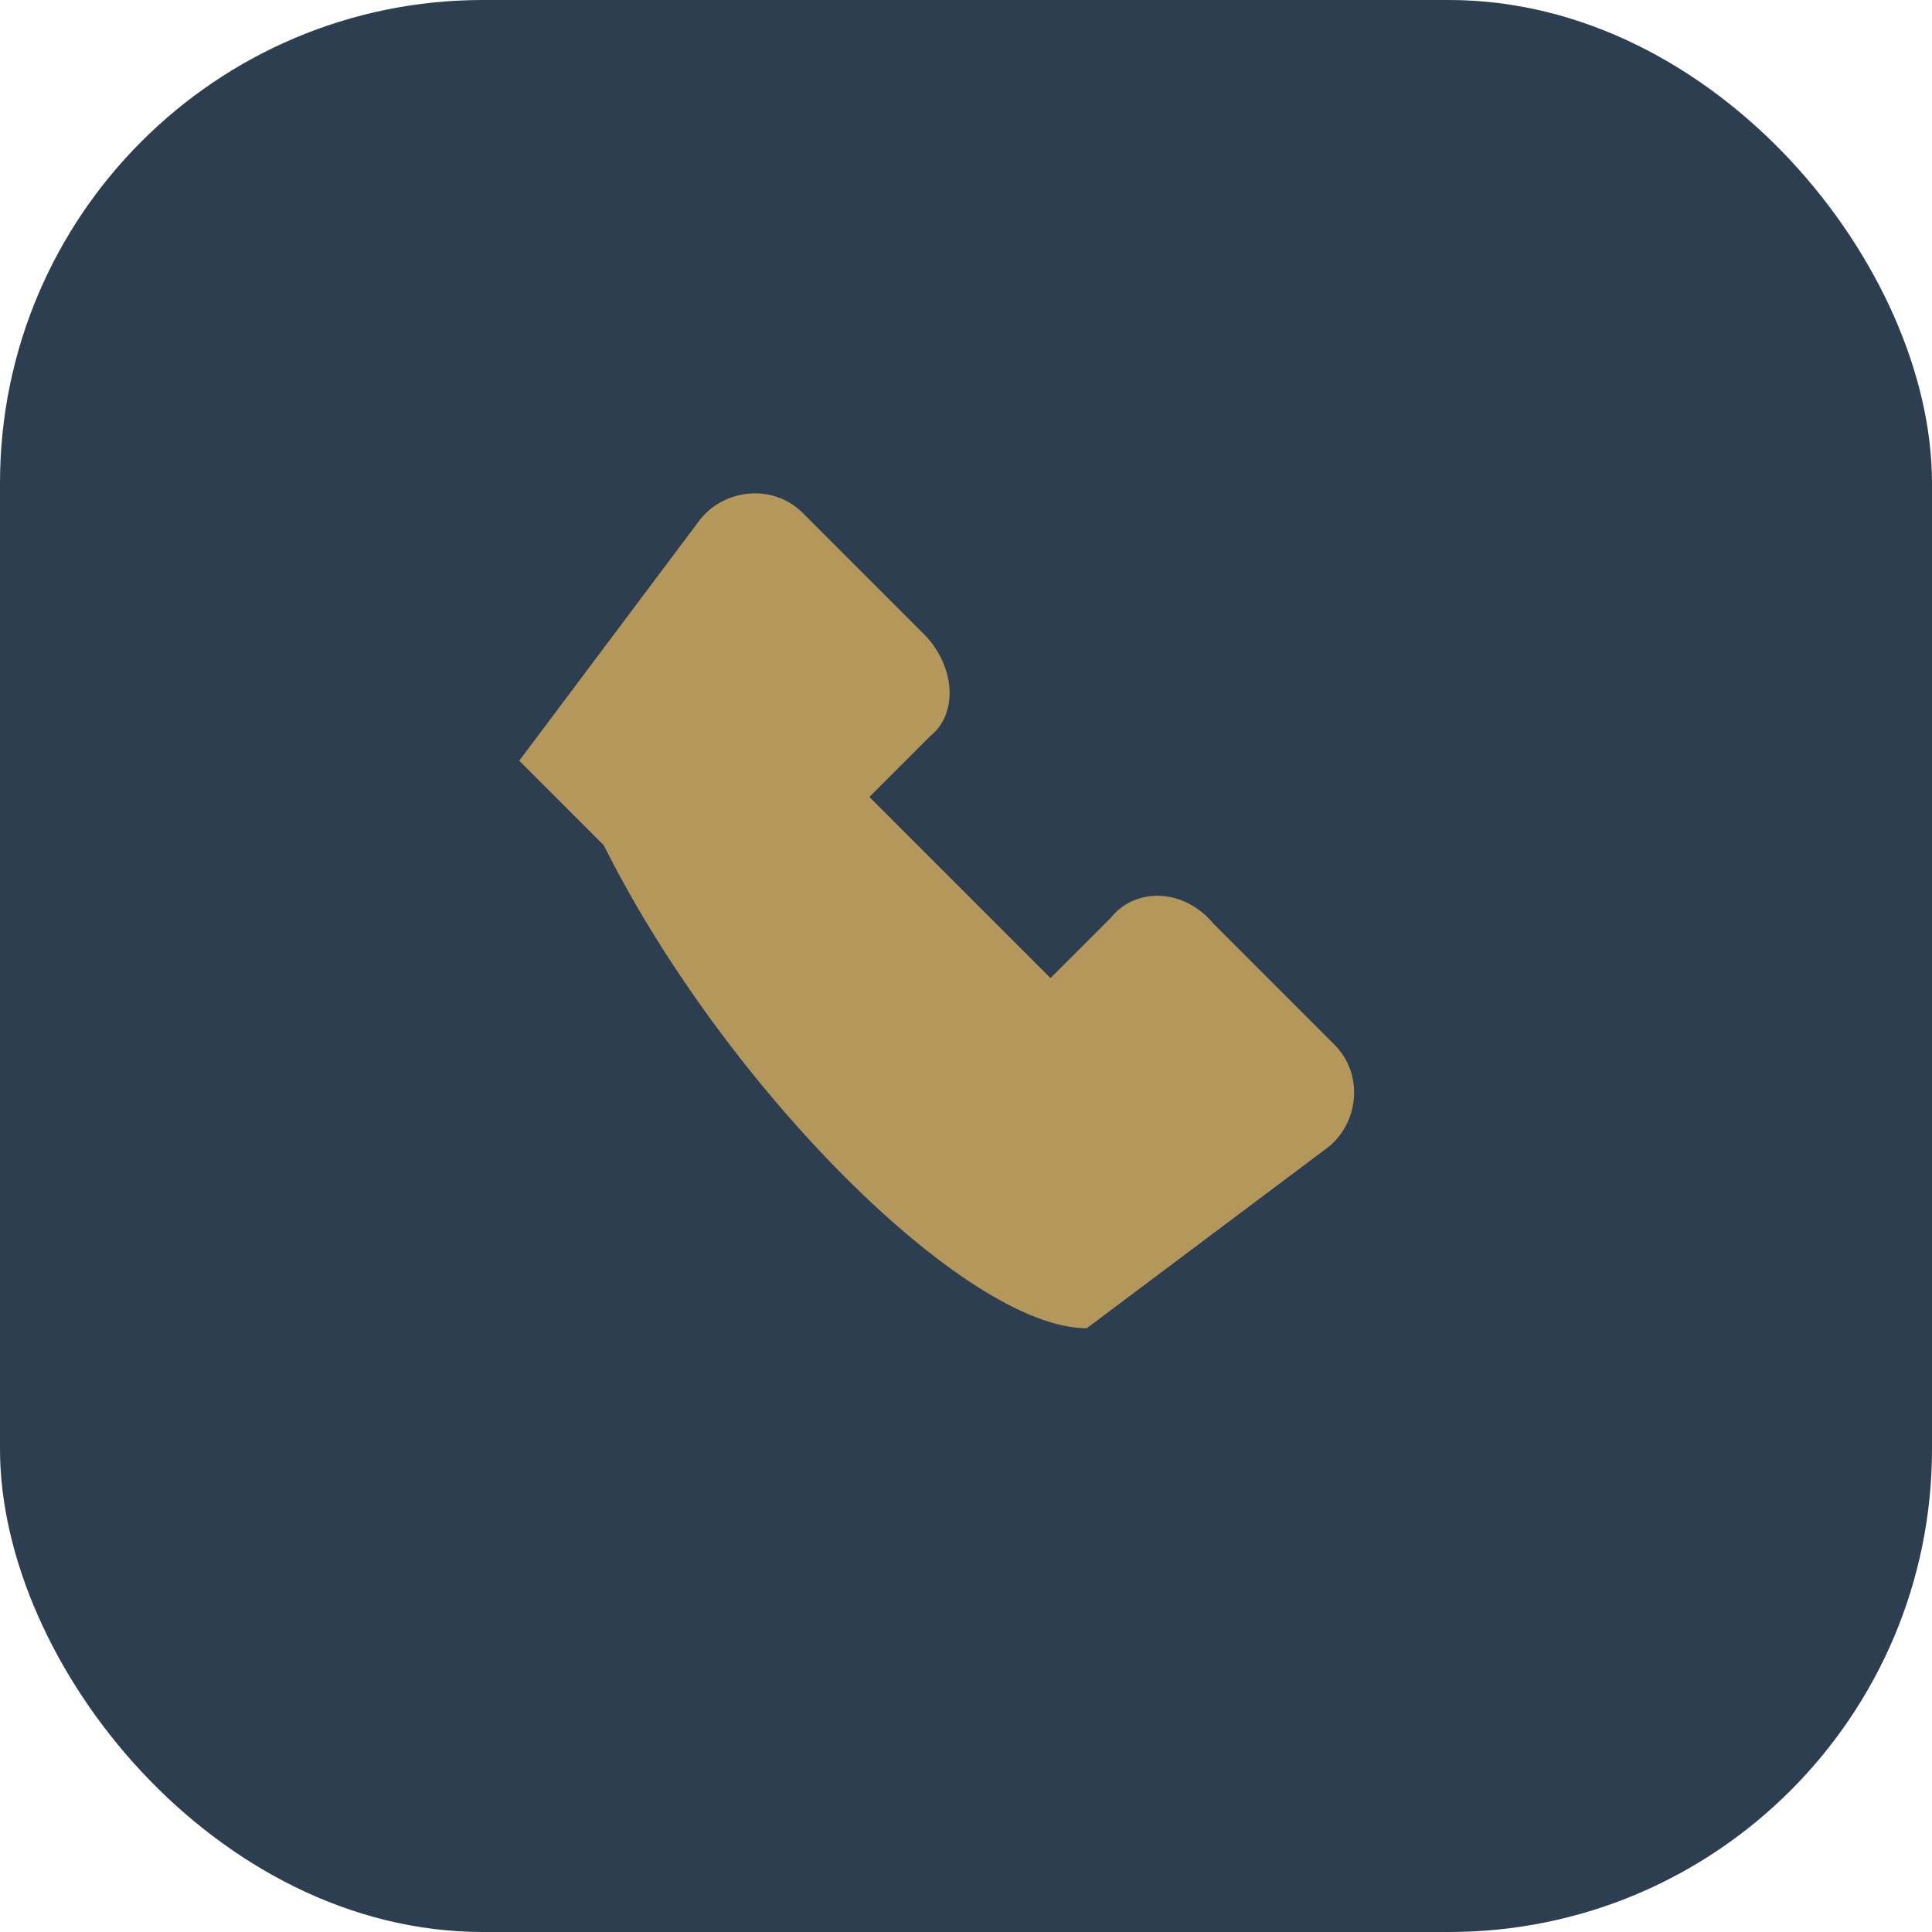 <?xml version="1.0" encoding="UTF-8"?>
<svg xmlns="http://www.w3.org/2000/svg" width="32" height="32" viewBox="0 0 32 32"><rect width="32" height="32" rx="8" fill="#2C3E50"/><path d="M10 14c2 4 6 8 8 8l4-3c.5-.4.6-1.2.1-1.7l-2-2c-.5-.6-1.3-.6-1.7-.1l-1 1-3-3 1-1c.5-.4.4-1.2-.1-1.7l-2-2c-.5-.5-1.3-.4-1.7.1l-3 4z" fill="#B4975A"/></svg>